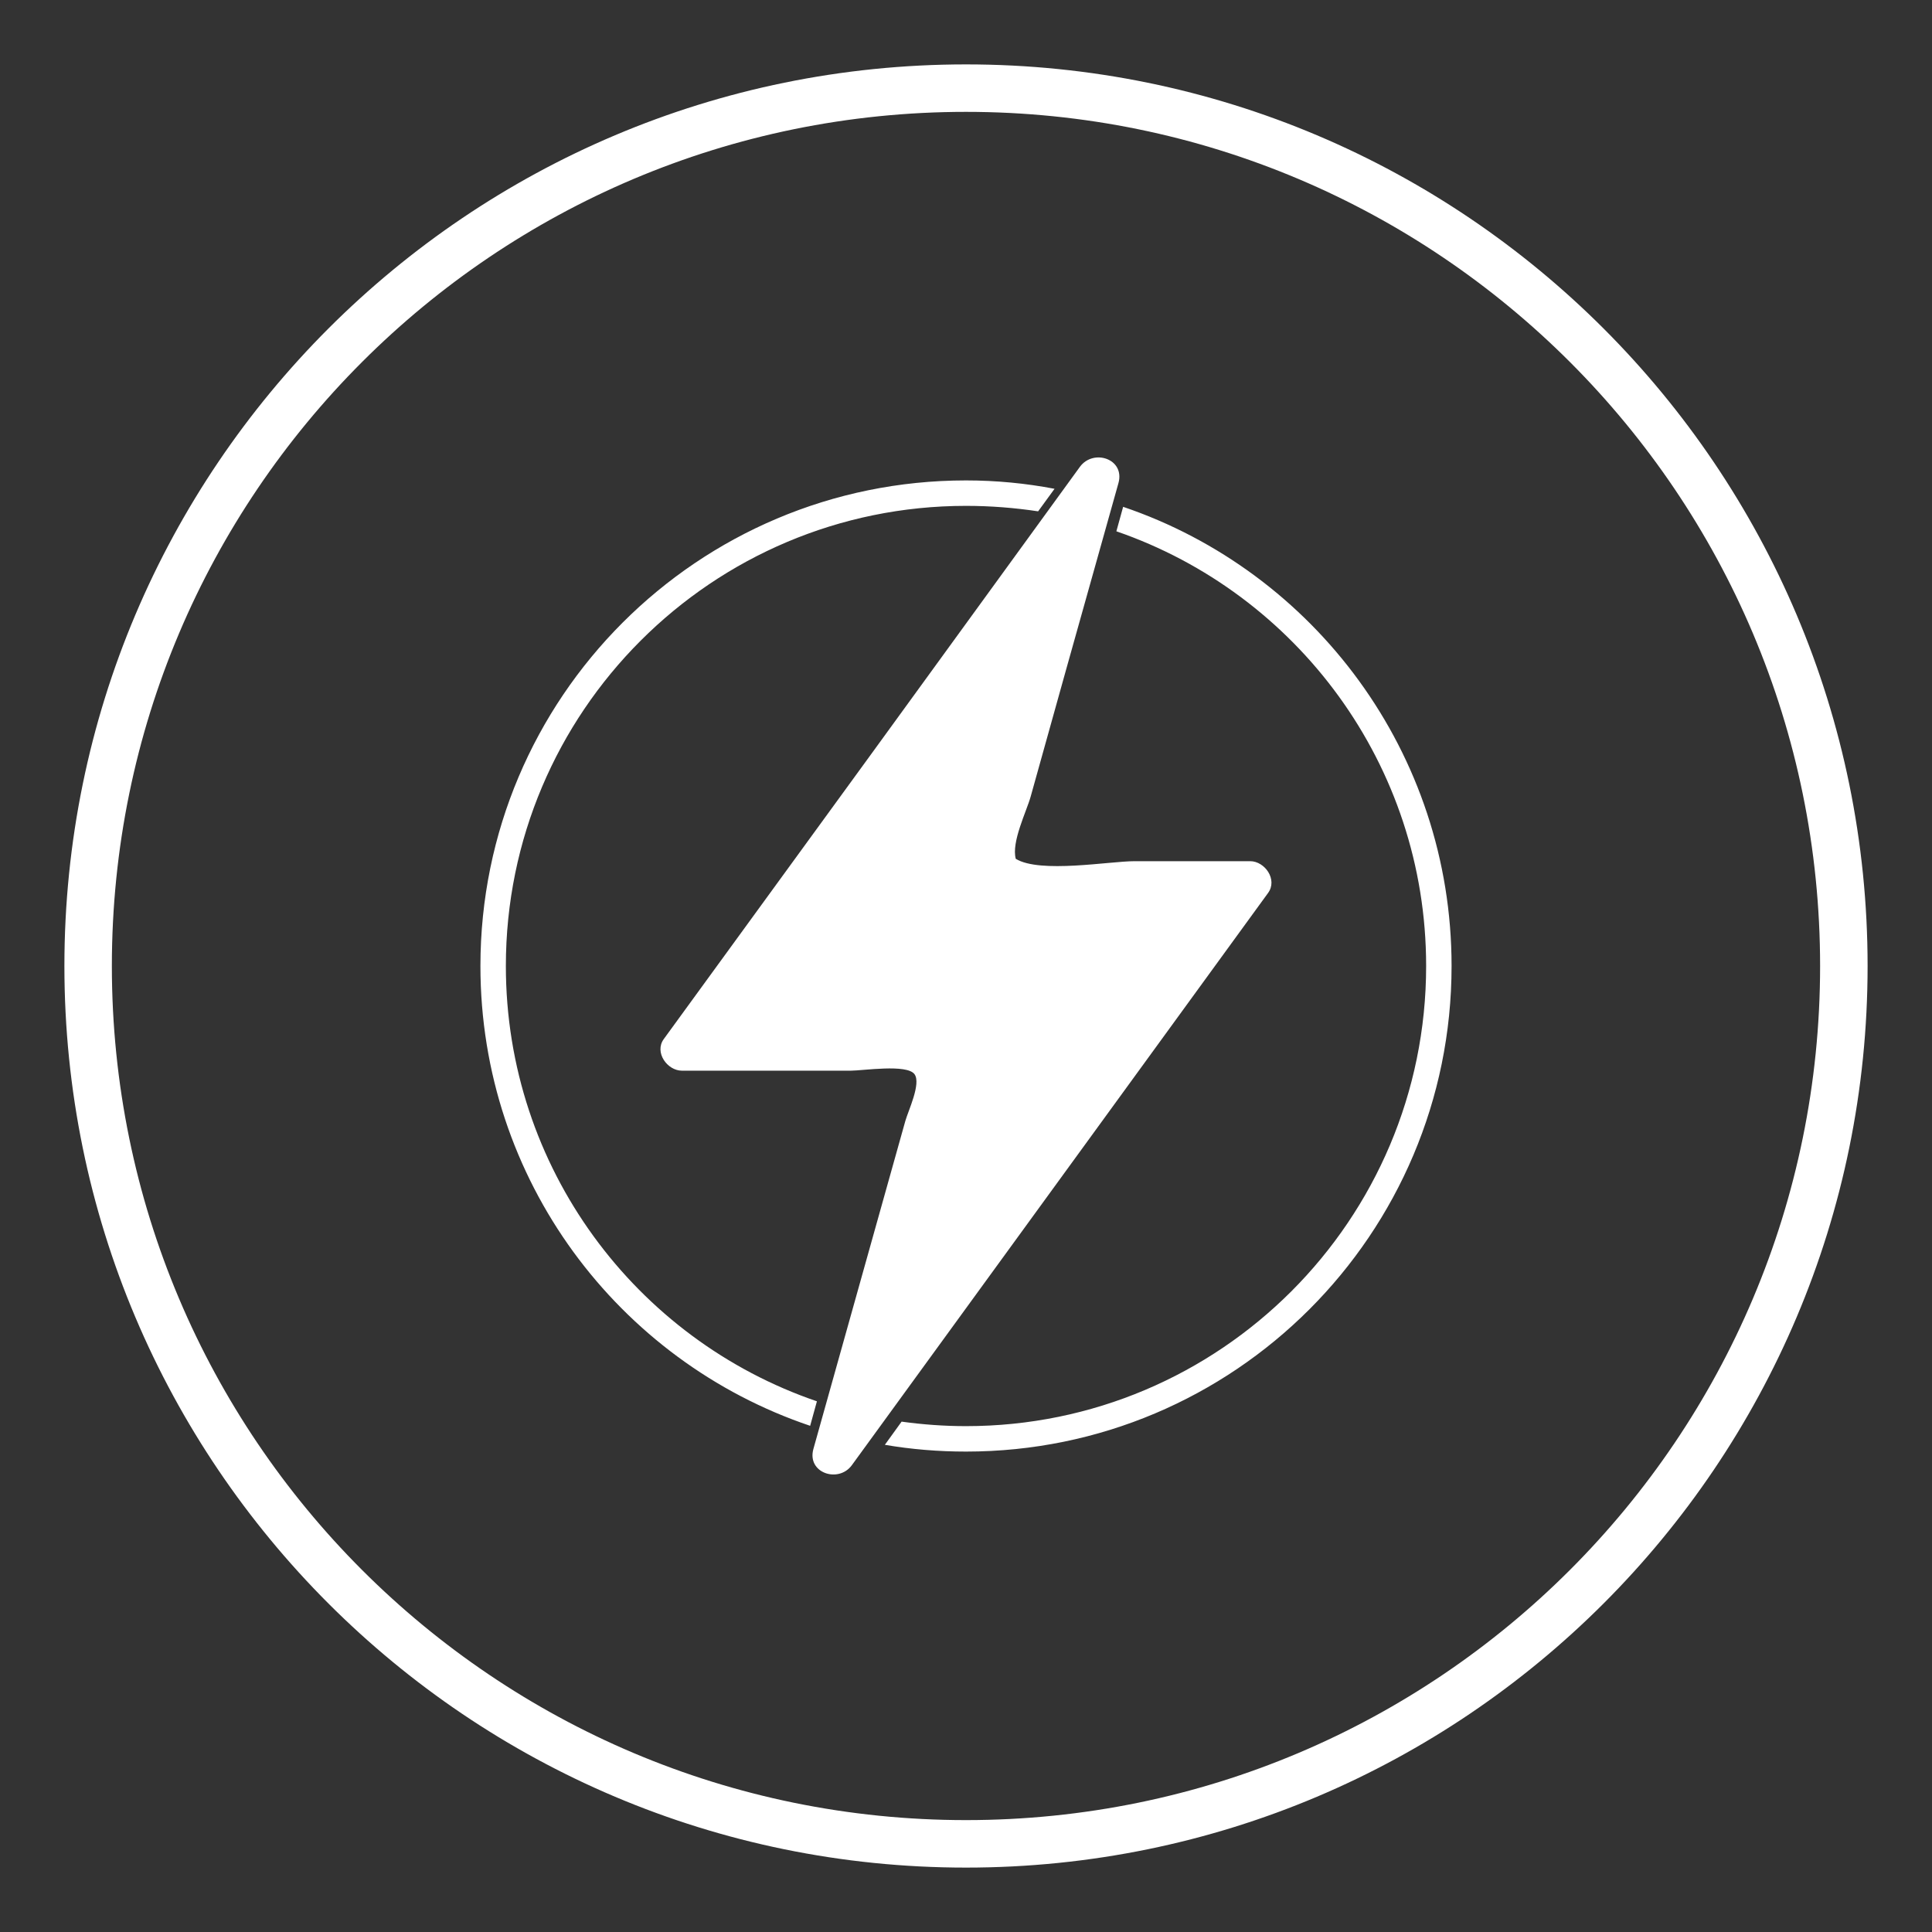 <?xml version="1.0" encoding="utf-8"?>
<!-- Generator: Adobe Illustrator 16.0.0, SVG Export Plug-In . SVG Version: 6.00 Build 0)  -->
<!DOCTYPE svg PUBLIC "-//W3C//DTD SVG 1.1//EN" "http://www.w3.org/Graphics/SVG/1.1/DTD/svg11.dtd">
<svg version="1.1" id="Layer_1" xmlns="http://www.w3.org/2000/svg" xmlns:xlink="http://www.w3.org/1999/xlink" x="0px" y="0px"
	 width="60px" height="60px" viewBox="0 0 60 60" enable-background="new 0 0 60 60" xml:space="preserve">
<rect x="0" y="0" width="60" height="60" fill="#333333" stroke="none"/>
<path fill="#FFFFFF" d="M30,2C14.536,2,2,14.536,2,30c0,15.465,12.536,28,28,28s28-12.535,28-28C58,14.536,45.464,2,30,2z
	 M30,56.525C15.35,56.525,3.474,44.65,3.474,30C3.474,15.35,15.35,3.474,30,3.474C44.65,3.474,56.525,15.35,56.525,30
	C56.525,44.65,44.65,56.525,30,56.525z"/>
<path fill="#FFFFFF" d="M34.88,15.74l-0.21,0.76c5.6,1.93,9.62,7.25,9.62,13.5c0,7.89-6.4,14.29-14.29,14.29
	c-0.68,0-1.35-0.05-2-0.14l-0.52,0.72c0.82,0.14,1.66,0.21,2.52,0.21c8.33,0,15.08-6.75,15.08-15.08
	C45.08,23.38,40.81,17.75,34.88,15.74z M15.71,30c0-7.89,6.4-14.29,14.29-14.29c0.76,0,1.51,0.06,2.24,0.17
	c0.17-0.23,0.34-0.47,0.51-0.7c-0.89-0.17-1.81-0.26-2.75-0.26c-8.33,0-15.08,6.75-15.08,15.08c0,6.64,4.28,12.27,10.24,14.28
	l0.21-0.761C19.75,41.6,15.71,36.27,15.71,30z"/>
<path fill="#FFFFFF" d="M38.826,26.745h-3.592c-0.779,0-2.932,0.388-3.688-0.073c-0.143-0.52,0.336-1.477,0.461-1.929l1.107-3.966
	l1.621-5.776c0.207-0.754-0.779-1.073-1.197-0.504c-4.299,5.925-8.61,11.85-12.924,17.772c-0.299,0.41,0.105,0.982,0.566,0.982
	h5.239c0.372,0,1.753-0.215,1.983,0.111c0.209,0.289-0.195,1.129-0.286,1.451l-2.854,10.182c-0.212,0.752,0.779,1.076,1.193,0.508
	l12.924-17.768C39.688,27.317,39.279,26.745,38.826,26.745"/>
</svg>
